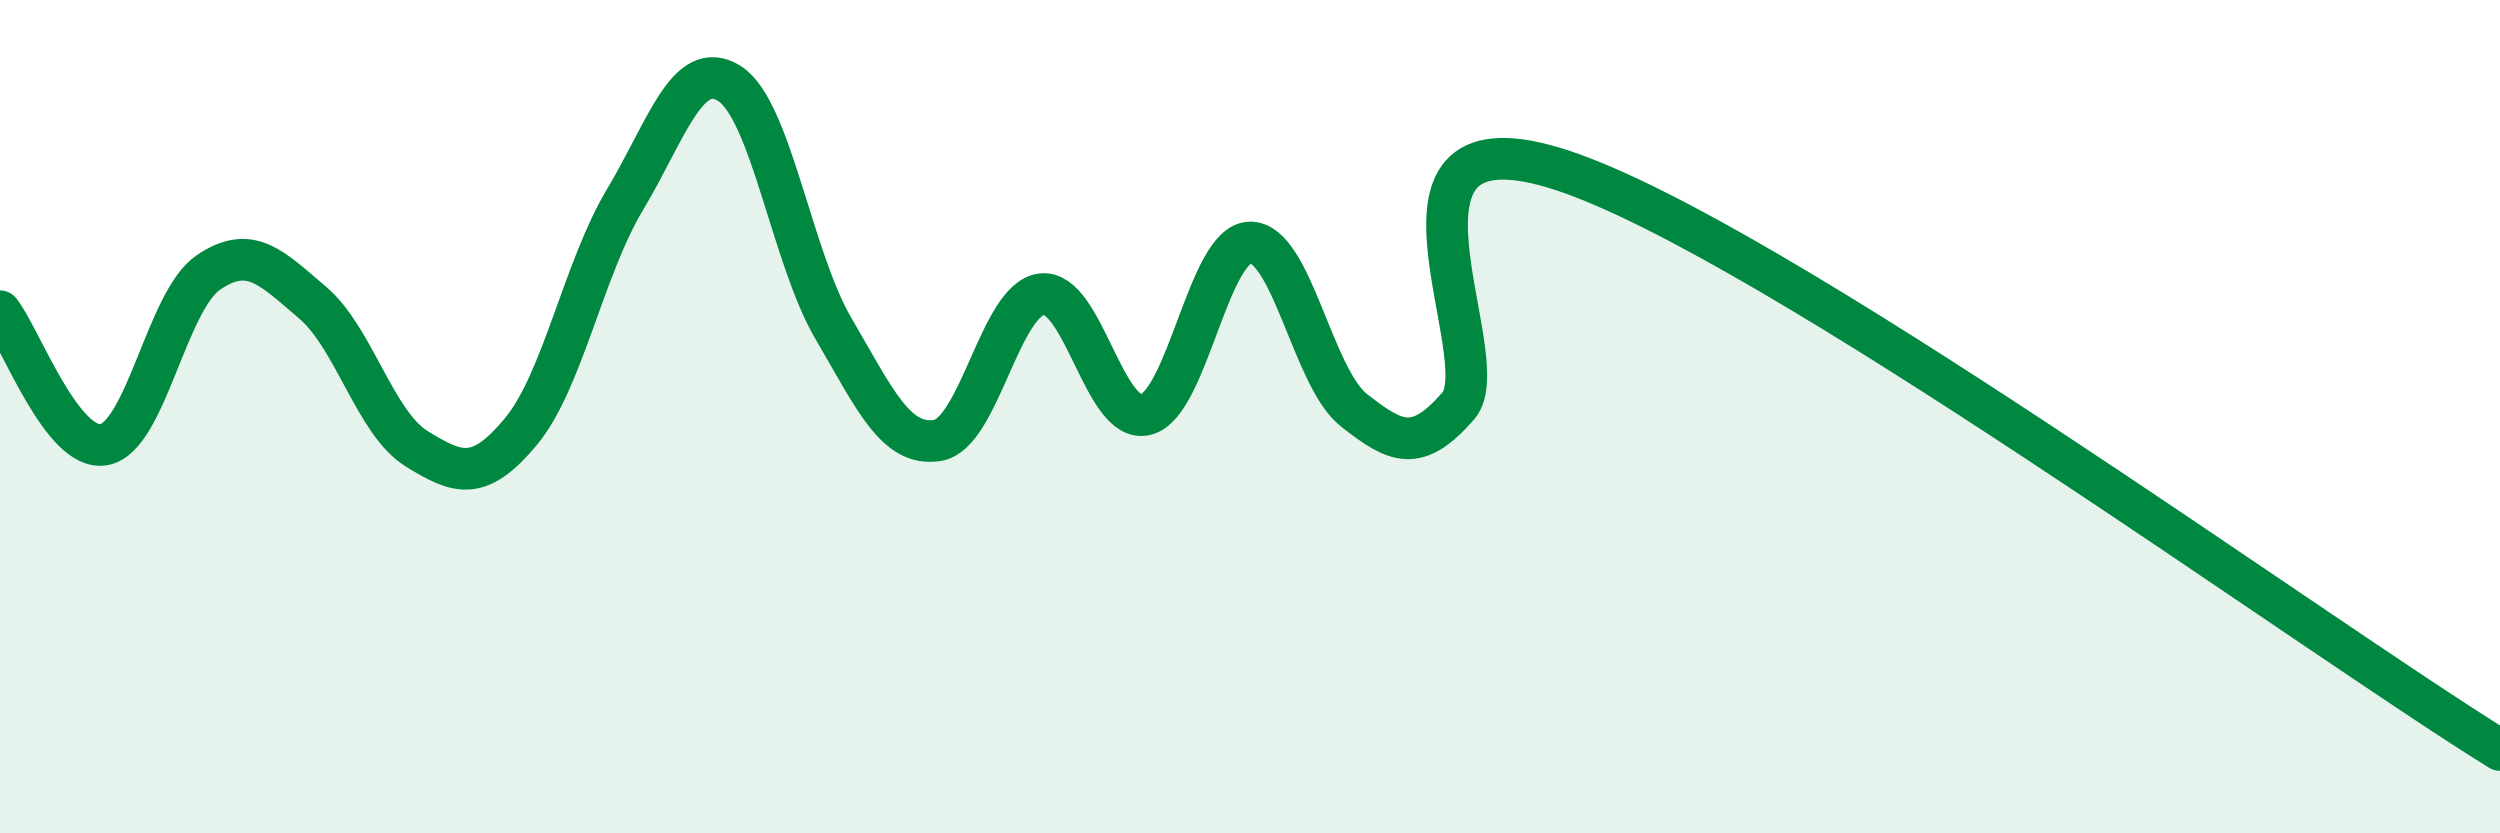 
    <svg width="60" height="20" viewBox="0 0 60 20" xmlns="http://www.w3.org/2000/svg">
      <path
        d="M 0,7.47 C 0.5,8.11 1.5,10.86 2.5,10.67 C 3.5,10.48 4,7.22 5,6.54 C 6,5.86 6.5,6.41 7.5,7.26 C 8.5,8.11 9,10.15 10,10.77 C 11,11.39 11.5,11.56 12.5,10.36 C 13.5,9.16 14,6.46 15,4.79 C 16,3.12 16.5,1.38 17.5,2 C 18.5,2.62 19,6.17 20,7.88 C 21,9.59 21.5,10.73 22.5,10.57 C 23.5,10.41 24,7.18 25,7.06 C 26,6.94 26.5,10.2 27.5,9.95 C 28.5,9.7 29,5.84 30,5.82 C 31,5.8 31.5,9.07 32.5,9.85 C 33.5,10.63 34,10.89 35,9.74 C 36,8.59 32.5,2.44 37.5,4.09 C 42.5,5.74 55.5,15.22 60,18L60 20L0 20Z"
        fill="#008740"
        opacity="0.1"
        stroke-linecap="round"
        stroke-linejoin="round"
      />
      <path
        d="M 0,7.47 C 0.5,8.11 1.5,10.86 2.5,10.67 C 3.5,10.48 4,7.22 5,6.54 C 6,5.86 6.5,6.41 7.5,7.26 C 8.5,8.11 9,10.15 10,10.77 C 11,11.39 11.5,11.56 12.5,10.36 C 13.5,9.16 14,6.46 15,4.79 C 16,3.12 16.5,1.38 17.5,2 C 18.5,2.62 19,6.17 20,7.88 C 21,9.59 21.5,10.73 22.5,10.57 C 23.5,10.41 24,7.18 25,7.06 C 26,6.94 26.5,10.2 27.5,9.95 C 28.5,9.7 29,5.84 30,5.82 C 31,5.8 31.5,9.07 32.5,9.85 C 33.5,10.63 34,10.89 35,9.74 C 36,8.59 32.5,2.44 37.5,4.09 C 42.5,5.74 55.5,15.22 60,18"
        stroke="#008740"
        stroke-width="1"
        fill="none"
        stroke-linecap="round"
        stroke-linejoin="round"
      />
    </svg>
  